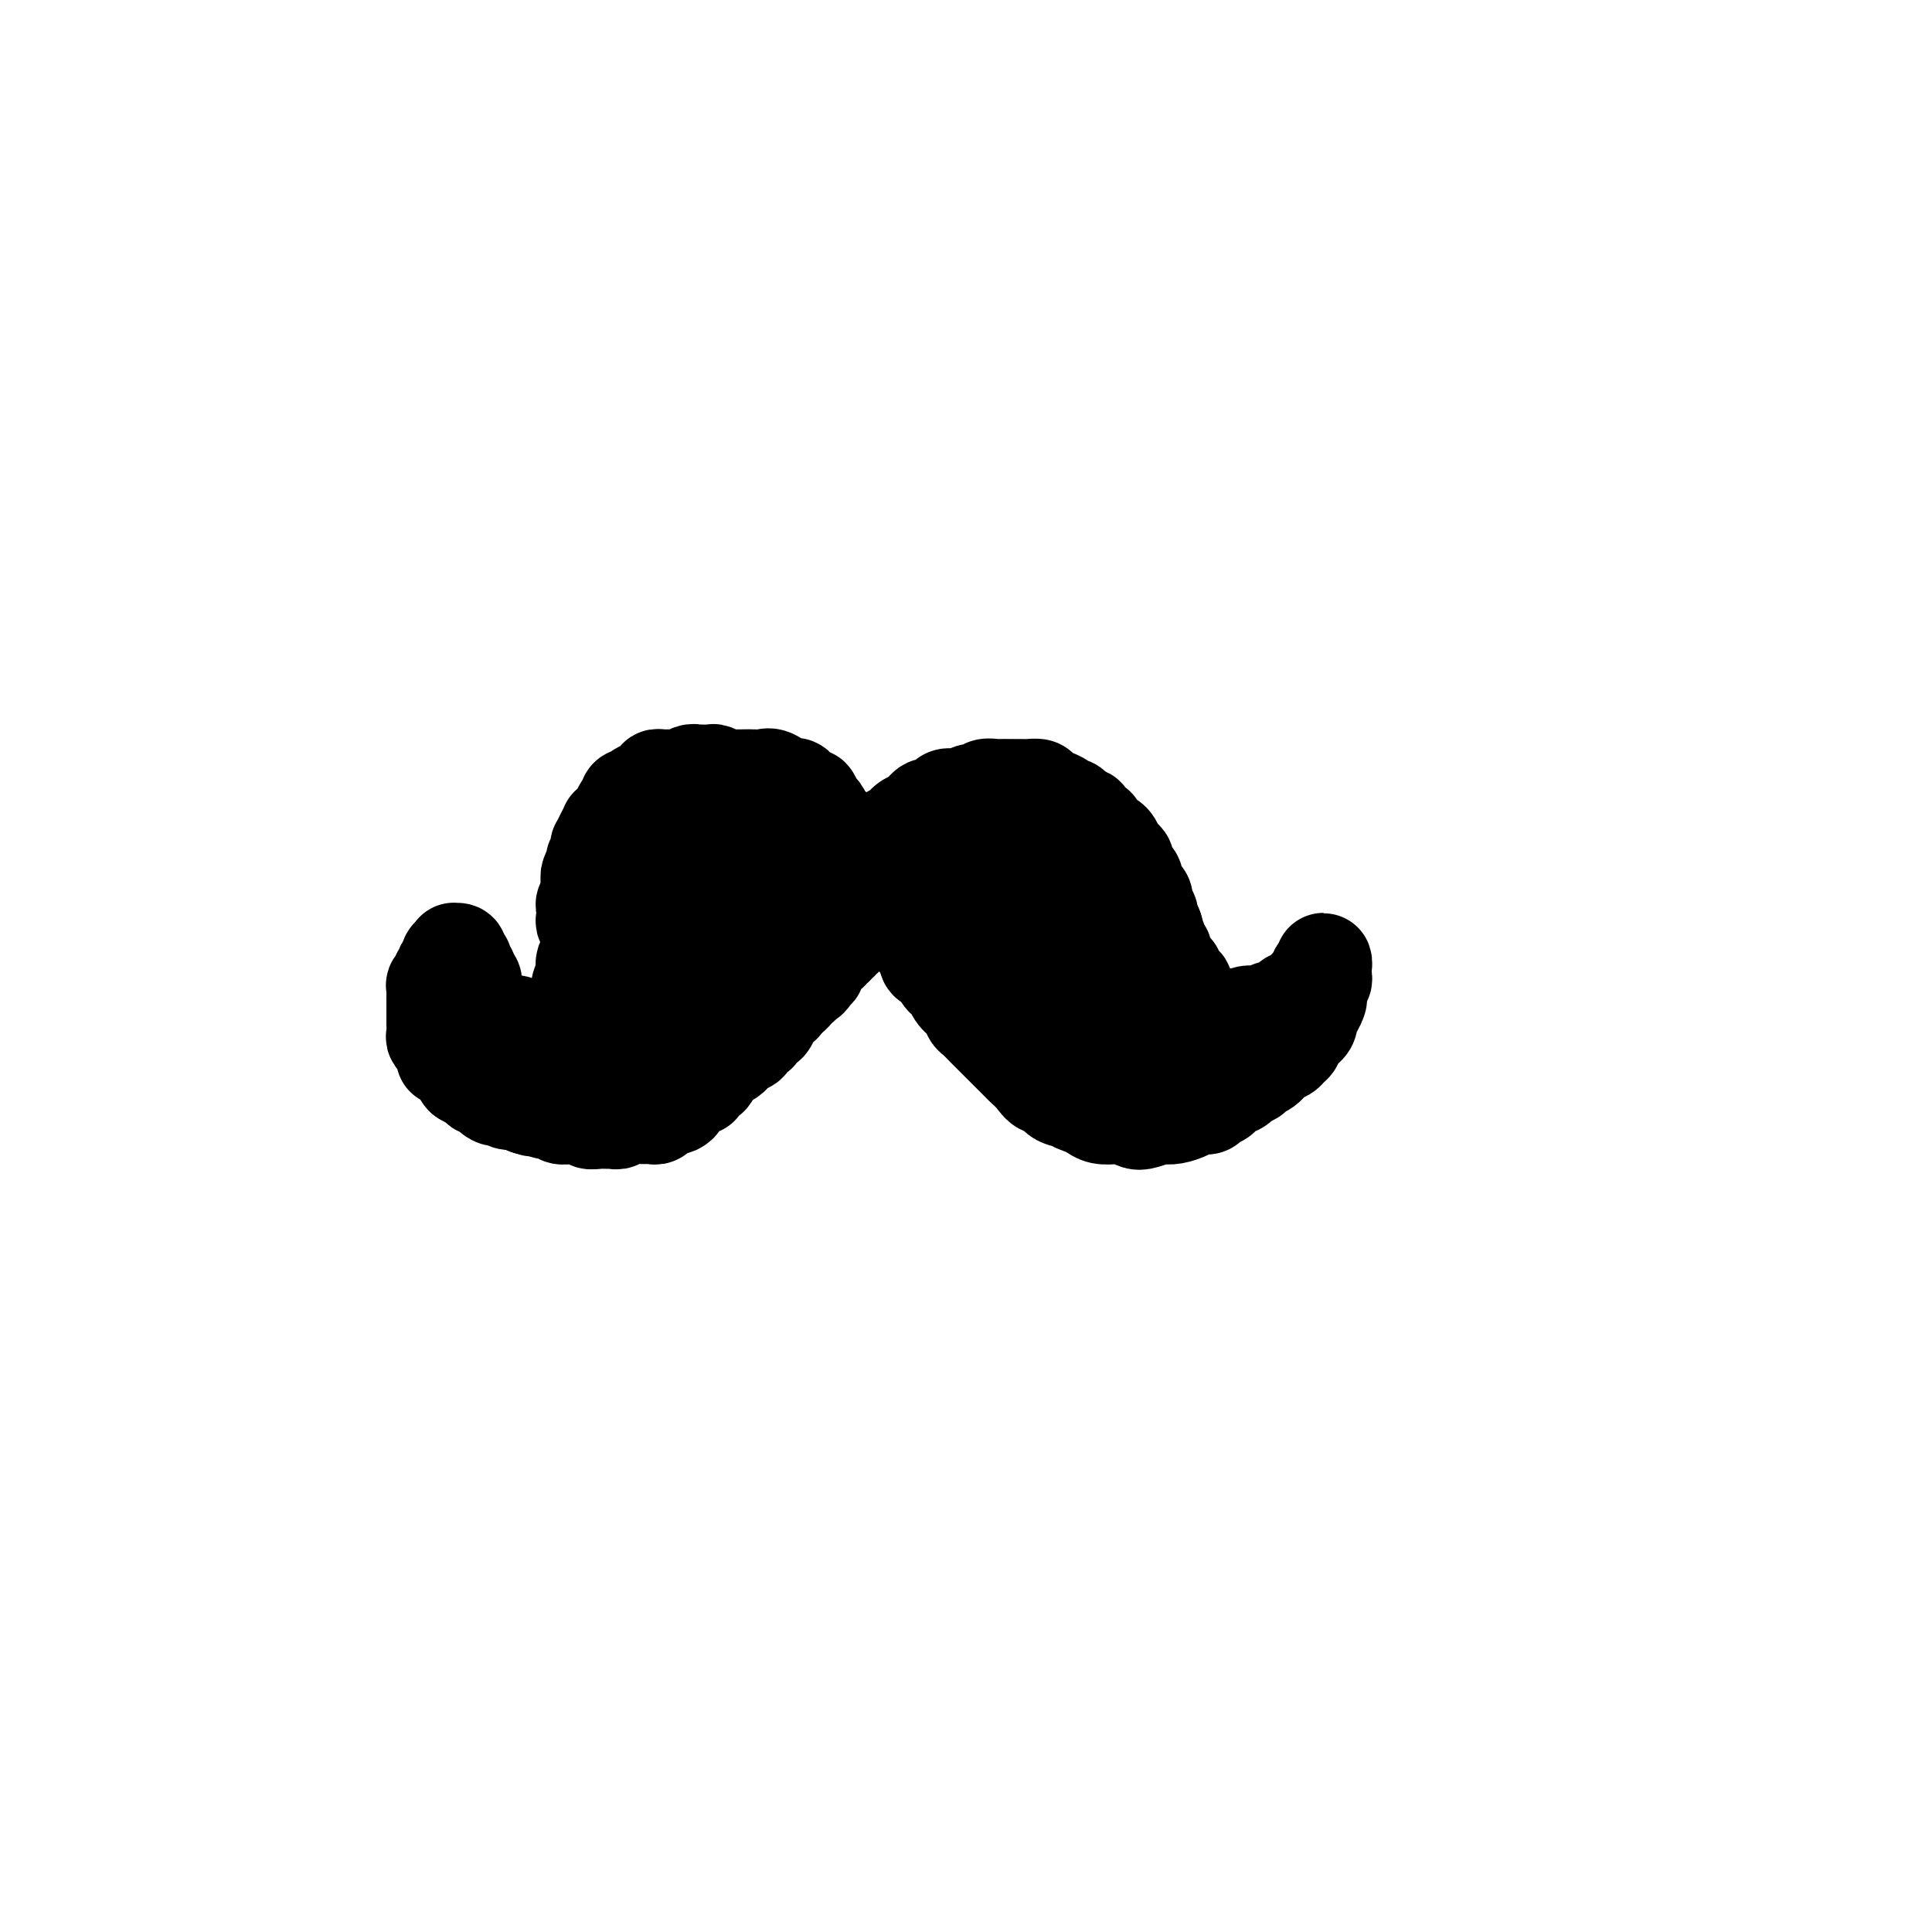 <svg viewBox='0 0 400 400' version='1.1' xmlns='http://www.w3.org/2000/svg' xmlns:xlink='http://www.w3.org/1999/xlink'><g fill='none' stroke='#000000' stroke-width='20' stroke-linecap='round' stroke-linejoin='round'><path d='M175,176c0.388,0.109 0.775,0.218 1,0c0.225,-0.218 0.286,-0.761 0,-1c-0.286,-0.239 -0.921,-0.172 -1,0c-0.079,0.172 0.397,0.449 0,0c-0.397,-0.449 -1.668,-1.626 -2,-2c-0.332,-0.374 0.276,0.053 0,0c-0.276,-0.053 -1.435,-0.587 -2,-1c-0.565,-0.413 -0.535,-0.707 -1,-1c-0.465,-0.293 -1.425,-0.586 -2,-1c-0.575,-0.414 -0.765,-0.948 -1,-1c-0.235,-0.052 -0.514,0.378 -1,0c-0.486,-0.378 -1.179,-1.564 -2,-2c-0.821,-0.436 -1.768,-0.120 -2,0c-0.232,0.120 0.252,0.046 0,0c-0.252,-0.046 -1.241,-0.065 -2,0c-0.759,0.065 -1.287,0.214 -2,0c-0.713,-0.214 -1.610,-0.789 -2,-1c-0.390,-0.211 -0.275,-0.057 -1,0c-0.725,0.057 -2.292,0.015 -3,0c-0.708,-0.015 -0.556,-0.005 -1,0c-0.444,0.005 -1.484,0.005 -2,0c-0.516,-0.005 -0.510,-0.015 -1,0c-0.490,0.015 -1.478,0.056 -2,0c-0.522,-0.056 -0.577,-0.207 -1,0c-0.423,0.207 -1.212,0.772 -2,1c-0.788,0.228 -1.573,0.118 -2,0c-0.427,-0.118 -0.496,-0.242 -1,0c-0.504,0.242 -1.444,0.852 -2,1c-0.556,0.148 -0.726,-0.166 -1,0c-0.274,0.166 -0.650,0.813 -1,1c-0.350,0.187 -0.675,-0.086 -1,0c-0.325,0.086 -0.650,0.530 -1,1c-0.350,0.470 -0.724,0.966 -1,1c-0.276,0.034 -0.455,-0.394 -1,0c-0.545,0.394 -1.455,1.611 -2,2c-0.545,0.389 -0.723,-0.051 -1,0c-0.277,0.051 -0.653,0.591 -1,1c-0.347,0.409 -0.667,0.687 -1,1c-0.333,0.313 -0.681,0.661 -1,1c-0.319,0.339 -0.611,0.668 -1,1c-0.389,0.332 -0.875,0.665 -1,1c-0.125,0.335 0.110,0.671 0,1c-0.110,0.329 -0.566,0.651 -1,1c-0.434,0.349 -0.847,0.723 -1,1c-0.153,0.277 -0.045,0.456 0,1c0.045,0.544 0.026,1.454 0,2c-0.026,0.546 -0.059,0.727 0,1c0.059,0.273 0.211,0.636 0,1c-0.211,0.364 -0.785,0.728 -1,1c-0.215,0.272 -0.072,0.453 0,1c0.072,0.547 0.071,1.459 0,2c-0.071,0.541 -0.214,0.711 0,1c0.214,0.289 0.786,0.696 1,1c0.214,0.304 0.071,0.504 0,1c-0.071,0.496 -0.071,1.288 0,2c0.071,0.712 0.211,1.346 0,2c-0.211,0.654 -0.775,1.330 -1,2c-0.225,0.670 -0.113,1.335 0,2'/><path d='M121,201c-0.245,3.665 0.142,2.329 0,2c-0.142,-0.329 -0.811,0.349 -1,1c-0.189,0.651 0.104,1.274 0,2c-0.104,0.726 -0.604,1.557 -1,2c-0.396,0.443 -0.686,0.500 -1,1c-0.314,0.500 -0.650,1.443 -1,2c-0.350,0.557 -0.714,0.727 -1,1c-0.286,0.273 -0.495,0.647 -1,1c-0.505,0.353 -1.305,0.683 -2,1c-0.695,0.317 -1.284,0.622 -2,1c-0.716,0.378 -1.558,0.831 -2,1c-0.442,0.169 -0.485,0.055 -1,0c-0.515,-0.055 -1.504,-0.053 -2,0c-0.496,0.053 -0.500,0.155 -1,0c-0.500,-0.155 -1.496,-0.567 -2,-1c-0.504,-0.433 -0.516,-0.886 -1,-1c-0.484,-0.114 -1.439,0.110 -2,0c-0.561,-0.110 -0.727,-0.555 -1,-1c-0.273,-0.445 -0.651,-0.889 -1,-1c-0.349,-0.111 -0.667,0.111 -1,0c-0.333,-0.111 -0.680,-0.556 -1,-1c-0.320,-0.444 -0.611,-0.889 -1,-1c-0.389,-0.111 -0.875,0.111 -1,0c-0.125,-0.111 0.110,-0.556 0,-1c-0.110,-0.444 -0.565,-0.888 -1,-1c-0.435,-0.112 -0.849,0.109 -1,0c-0.151,-0.109 -0.041,-0.547 0,-1c0.041,-0.453 0.011,-0.921 0,-1c-0.011,-0.079 -0.003,0.230 0,0c0.003,-0.230 0.001,-1.001 0,-1c-0.001,0.001 -0.000,0.774 0,1c0.000,0.226 0.000,-0.094 0,0c-0.000,0.094 -0.000,0.603 0,1c0.000,0.397 0.000,0.683 0,1c-0.000,0.317 -0.000,0.665 0,1c0.000,0.335 0.001,0.657 0,1c-0.001,0.343 -0.002,0.706 0,1c0.002,0.294 0.008,0.517 0,1c-0.008,0.483 -0.031,1.224 0,2c0.031,0.776 0.117,1.587 0,2c-0.117,0.413 -0.436,0.429 0,1c0.436,0.571 1.626,1.697 2,2c0.374,0.303 -0.068,-0.216 0,0c0.068,0.216 0.647,1.167 1,2c0.353,0.833 0.479,1.546 1,2c0.521,0.454 1.435,0.647 2,1c0.565,0.353 0.781,0.864 1,1c0.219,0.136 0.443,-0.103 1,0c0.557,0.103 1.448,0.549 2,1c0.552,0.451 0.764,0.908 1,1c0.236,0.092 0.496,-0.182 1,0c0.504,0.182 1.251,0.818 2,1c0.749,0.182 1.500,-0.091 2,0c0.500,0.091 0.750,0.545 1,1'/><path d='M109,229c2.351,0.929 1.728,0.253 2,0c0.272,-0.253 1.439,-0.082 2,0c0.561,0.082 0.517,0.074 1,0c0.483,-0.074 1.494,-0.215 2,0c0.506,0.215 0.506,0.786 1,1c0.494,0.214 1.480,0.072 2,0c0.520,-0.072 0.572,-0.072 1,0c0.428,0.072 1.232,0.216 2,0c0.768,-0.216 1.501,-0.793 2,-1c0.499,-0.207 0.765,-0.045 1,0c0.235,0.045 0.439,-0.027 1,0c0.561,0.027 1.477,0.151 2,0c0.523,-0.151 0.651,-0.579 1,-1c0.349,-0.421 0.920,-0.835 1,-1c0.080,-0.165 -0.329,-0.082 0,0c0.329,0.082 1.397,0.163 2,0c0.603,-0.163 0.740,-0.569 1,-1c0.260,-0.431 0.643,-0.885 1,-1c0.357,-0.115 0.687,0.110 1,0c0.313,-0.110 0.609,-0.555 1,-1c0.391,-0.445 0.875,-0.889 1,-1c0.125,-0.111 -0.111,0.111 0,0c0.111,-0.111 0.568,-0.554 1,-1c0.432,-0.446 0.838,-0.893 1,-1c0.162,-0.107 0.081,0.126 0,0c-0.081,-0.126 -0.163,-0.611 0,-1c0.163,-0.389 0.569,-0.681 1,-1c0.431,-0.319 0.885,-0.664 1,-1c0.115,-0.336 -0.110,-0.662 0,-1c0.110,-0.338 0.554,-0.687 1,-1c0.446,-0.313 0.893,-0.590 1,-1c0.107,-0.410 -0.125,-0.955 0,-1c0.125,-0.045 0.607,0.409 1,0c0.393,-0.409 0.696,-1.682 1,-2c0.304,-0.318 0.608,0.317 1,0c0.392,-0.317 0.874,-1.587 1,-2c0.126,-0.413 -0.102,0.030 0,0c0.102,-0.030 0.534,-0.533 1,-1c0.466,-0.467 0.965,-0.900 1,-1c0.035,-0.100 -0.394,0.132 0,0c0.394,-0.132 1.610,-0.627 2,-1c0.390,-0.373 -0.045,-0.626 0,-1c0.045,-0.374 0.572,-0.871 1,-1c0.428,-0.129 0.759,0.111 1,0c0.241,-0.111 0.393,-0.573 1,-1c0.607,-0.427 1.668,-0.818 2,-1c0.332,-0.182 -0.066,-0.153 0,0c0.066,0.153 0.595,0.431 1,0c0.405,-0.431 0.687,-1.569 1,-2c0.313,-0.431 0.657,-0.154 1,0c0.343,0.154 0.683,0.186 1,0c0.317,-0.186 0.610,-0.590 1,-1c0.390,-0.410 0.878,-0.827 1,-1c0.122,-0.173 -0.121,-0.103 0,0c0.121,0.103 0.606,0.238 1,0c0.394,-0.238 0.697,-0.848 1,-1c0.303,-0.152 0.606,0.155 1,0c0.394,-0.155 0.879,-0.774 1,-1c0.121,-0.226 -0.121,-0.061 0,0c0.121,0.061 0.606,0.017 1,0c0.394,-0.017 0.697,-0.009 1,0'/><path d='M168,197c3.030,-1.791 0.606,-0.269 0,0c-0.606,0.269 0.607,-0.715 1,-1c0.393,-0.285 -0.036,0.130 0,0c0.036,-0.130 0.535,-0.805 1,-1c0.465,-0.195 0.895,0.089 1,0c0.105,-0.089 -0.117,-0.550 0,-1c0.117,-0.450 0.571,-0.890 1,-1c0.429,-0.110 0.833,0.111 1,0c0.167,-0.111 0.097,-0.555 0,-1c-0.097,-0.445 -0.221,-0.893 0,-1c0.221,-0.107 0.787,0.126 1,0c0.213,-0.126 0.072,-0.613 0,-1c-0.072,-0.387 -0.074,-0.676 0,-1c0.074,-0.324 0.223,-0.683 0,-1c-0.223,-0.317 -0.818,-0.592 -1,-1c-0.182,-0.408 0.049,-0.949 0,-1c-0.049,-0.051 -0.378,0.389 -1,0c-0.622,-0.389 -1.535,-1.606 -2,-2c-0.465,-0.394 -0.481,0.034 -1,0c-0.519,-0.034 -1.541,-0.531 -2,-1c-0.459,-0.469 -0.353,-0.910 -1,-1c-0.647,-0.090 -2.046,0.172 -3,0c-0.954,-0.172 -1.464,-0.779 -2,-1c-0.536,-0.221 -1.097,-0.055 -2,0c-0.903,0.055 -2.146,-0.000 -3,0c-0.854,0.000 -1.318,0.055 -2,0c-0.682,-0.055 -1.583,-0.221 -2,0c-0.417,0.221 -0.351,0.828 -1,1c-0.649,0.172 -2.013,-0.091 -3,0c-0.987,0.091 -1.597,0.535 -2,1c-0.403,0.465 -0.598,0.949 -1,1c-0.402,0.051 -1.011,-0.333 -2,0c-0.989,0.333 -2.359,1.384 -3,2c-0.641,0.616 -0.552,0.798 -1,1c-0.448,0.202 -1.432,0.423 -2,1c-0.568,0.577 -0.721,1.509 -1,2c-0.279,0.491 -0.686,0.541 -1,1c-0.314,0.459 -0.537,1.325 -1,2c-0.463,0.675 -1.167,1.157 -2,2c-0.833,0.843 -1.795,2.046 -2,3c-0.205,0.954 0.348,1.659 0,2c-0.348,0.341 -1.596,0.318 -2,1c-0.404,0.682 0.035,2.070 0,3c-0.035,0.930 -0.545,1.401 -1,2c-0.455,0.599 -0.855,1.326 -1,2c-0.145,0.674 -0.036,1.295 0,2c0.036,0.705 -0.000,1.495 0,2c0.000,0.505 0.038,0.724 0,1c-0.038,0.276 -0.150,0.611 0,1c0.150,0.389 0.564,0.834 1,1c0.436,0.166 0.894,0.052 1,0c0.106,-0.052 -0.140,-0.041 0,0c0.140,0.041 0.665,0.111 1,0c0.335,-0.111 0.478,-0.403 1,-1c0.522,-0.597 1.421,-1.498 2,-2c0.579,-0.502 0.837,-0.606 1,-1c0.163,-0.394 0.232,-1.078 1,-2c0.768,-0.922 2.237,-2.082 3,-3c0.763,-0.918 0.821,-1.593 1,-2c0.179,-0.407 0.480,-0.545 1,-1c0.520,-0.455 1.260,-1.228 2,-2'/><path d='M141,201c2.170,-2.573 0.594,-2.007 0,-2c-0.594,0.007 -0.205,-0.546 0,-1c0.205,-0.454 0.225,-0.809 0,-1c-0.225,-0.191 -0.695,-0.217 -1,0c-0.305,0.217 -0.444,0.678 -1,1c-0.556,0.322 -1.530,0.505 -2,1c-0.470,0.495 -0.436,1.303 -1,2c-0.564,0.697 -1.725,1.283 -2,2c-0.275,0.717 0.336,1.566 0,2c-0.336,0.434 -1.619,0.453 -2,1c-0.381,0.547 0.138,1.623 0,2c-0.138,0.377 -0.934,0.055 -1,0c-0.066,-0.055 0.599,0.156 1,0c0.401,-0.156 0.538,-0.680 1,-1c0.462,-0.320 1.248,-0.438 2,-1c0.752,-0.562 1.469,-1.569 2,-2c0.531,-0.431 0.878,-0.286 2,-1c1.122,-0.714 3.021,-2.286 4,-3c0.979,-0.714 1.039,-0.571 2,-1c0.961,-0.429 2.823,-1.432 4,-2c1.177,-0.568 1.668,-0.702 2,-1c0.332,-0.298 0.506,-0.759 1,-1c0.494,-0.241 1.309,-0.261 2,0c0.691,0.261 1.257,0.802 2,1c0.743,0.198 1.661,0.053 2,0c0.339,-0.053 0.097,-0.015 0,0c-0.097,0.015 -0.048,0.008 0,0'/><path d='M180,183c-0.421,0.120 -0.842,0.239 -1,0c-0.158,-0.239 -0.053,-0.838 0,-1c0.053,-0.162 0.055,0.113 0,0c-0.055,-0.113 -0.168,-0.612 0,-1c0.168,-0.388 0.618,-0.664 1,-1c0.382,-0.336 0.698,-0.733 1,-1c0.302,-0.267 0.592,-0.405 1,-1c0.408,-0.595 0.935,-1.647 1,-2c0.065,-0.353 -0.330,-0.006 0,0c0.330,0.006 1.387,-0.328 2,-1c0.613,-0.672 0.783,-1.682 1,-2c0.217,-0.318 0.481,0.054 1,0c0.519,-0.054 1.293,-0.535 2,-1c0.707,-0.465 1.348,-0.913 2,-1c0.652,-0.087 1.315,0.187 2,0c0.685,-0.187 1.391,-0.835 2,-1c0.609,-0.165 1.121,0.152 2,0c0.879,-0.152 2.126,-0.774 3,-1c0.874,-0.226 1.375,-0.057 2,0c0.625,0.057 1.375,0.001 2,0c0.625,-0.001 1.126,0.051 2,0c0.874,-0.051 2.121,-0.206 3,0c0.879,0.206 1.391,0.773 2,1c0.609,0.227 1.314,0.113 2,0c0.686,-0.113 1.353,-0.224 2,0c0.647,0.224 1.273,0.782 2,1c0.727,0.218 1.555,0.096 2,0c0.445,-0.096 0.505,-0.167 1,0c0.495,0.167 1.423,0.570 2,1c0.577,0.430 0.802,0.886 1,1c0.198,0.114 0.368,-0.114 1,0c0.632,0.114 1.728,0.569 2,1c0.272,0.431 -0.278,0.836 0,1c0.278,0.164 1.384,0.085 2,0c0.616,-0.085 0.744,-0.178 1,0c0.256,0.178 0.642,0.625 1,1c0.358,0.375 0.688,0.678 1,1c0.312,0.322 0.604,0.663 1,1c0.396,0.337 0.895,0.671 1,1c0.105,0.329 -0.183,0.654 0,1c0.183,0.346 0.837,0.714 1,1c0.163,0.286 -0.166,0.492 0,1c0.166,0.508 0.828,1.320 1,2c0.172,0.680 -0.146,1.228 0,2c0.146,0.772 0.757,1.768 1,2c0.243,0.232 0.118,-0.300 0,0c-0.118,0.300 -0.228,1.432 0,2c0.228,0.568 0.793,0.572 1,1c0.207,0.428 0.055,1.280 0,2c-0.055,0.720 -0.012,1.309 0,2c0.012,0.691 -0.007,1.484 0,2c0.007,0.516 0.041,0.755 0,1c-0.041,0.245 -0.156,0.495 0,1c0.156,0.505 0.583,1.265 1,2c0.417,0.735 0.823,1.444 1,2c0.177,0.556 0.125,0.957 0,1c-0.125,0.043 -0.321,-0.274 0,0c0.321,0.274 1.161,1.137 2,2'/><path d='M241,206c1.129,4.129 -0.049,0.952 0,0c0.049,-0.952 1.326,0.319 2,1c0.674,0.681 0.744,0.770 1,1c0.256,0.230 0.697,0.601 1,1c0.303,0.399 0.466,0.825 1,1c0.534,0.175 1.437,0.100 2,0c0.563,-0.100 0.785,-0.223 1,0c0.215,0.223 0.424,0.793 1,1c0.576,0.207 1.519,0.052 2,0c0.481,-0.052 0.499,-0.000 1,0c0.501,0.000 1.486,-0.051 2,0c0.514,0.051 0.558,0.206 1,0c0.442,-0.206 1.283,-0.772 2,-1c0.717,-0.228 1.309,-0.117 2,0c0.691,0.117 1.481,0.241 2,0c0.519,-0.241 0.766,-0.848 1,-1c0.234,-0.152 0.454,0.152 1,0c0.546,-0.152 1.417,-0.759 2,-1c0.583,-0.241 0.879,-0.117 1,0c0.121,0.117 0.067,0.228 0,0c-0.067,-0.228 -0.148,-0.794 0,-1c0.148,-0.206 0.524,-0.051 1,0c0.476,0.051 1.052,-0.003 1,0c-0.052,0.003 -0.732,0.061 -1,0c-0.268,-0.061 -0.124,-0.243 0,0c0.124,0.243 0.227,0.909 0,1c-0.227,0.091 -0.783,-0.393 -1,0c-0.217,0.393 -0.096,1.663 0,2c0.096,0.337 0.166,-0.258 0,0c-0.166,0.258 -0.569,1.368 -1,2c-0.431,0.632 -0.889,0.785 -1,1c-0.111,0.215 0.125,0.492 0,1c-0.125,0.508 -0.610,1.249 -1,2c-0.390,0.751 -0.685,1.513 -1,2c-0.315,0.487 -0.650,0.699 -1,1c-0.350,0.301 -0.714,0.692 -1,1c-0.286,0.308 -0.495,0.534 -1,1c-0.505,0.466 -1.305,1.171 -2,2c-0.695,0.829 -1.285,1.781 -2,2c-0.715,0.219 -1.557,-0.296 -2,0c-0.443,0.296 -0.488,1.403 -1,2c-0.512,0.597 -1.491,0.686 -2,1c-0.509,0.314 -0.546,0.855 -1,1c-0.454,0.145 -1.324,-0.106 -2,0c-0.676,0.106 -1.158,0.568 -2,1c-0.842,0.432 -2.046,0.835 -3,1c-0.954,0.165 -1.659,0.093 -2,0c-0.341,-0.093 -0.317,-0.207 -1,0c-0.683,0.207 -2.074,0.736 -3,1c-0.926,0.264 -1.389,0.264 -2,0c-0.611,-0.264 -1.371,-0.792 -2,-1c-0.629,-0.208 -1.127,-0.097 -2,0c-0.873,0.097 -2.120,0.180 -3,0c-0.880,-0.180 -1.394,-0.623 -2,-1c-0.606,-0.377 -1.303,-0.689 -2,-1'/><path d='M224,229c-2.291,-0.664 -1.520,-0.825 -2,-1c-0.480,-0.175 -2.213,-0.366 -3,-1c-0.787,-0.634 -0.630,-1.713 -1,-2c-0.370,-0.287 -1.268,0.218 -2,0c-0.732,-0.218 -1.298,-1.160 -2,-2c-0.702,-0.840 -1.540,-1.577 -2,-2c-0.460,-0.423 -0.542,-0.532 -1,-1c-0.458,-0.468 -1.292,-1.295 -2,-2c-0.708,-0.705 -1.289,-1.287 -2,-2c-0.711,-0.713 -1.551,-1.556 -2,-2c-0.449,-0.444 -0.505,-0.489 -1,-1c-0.495,-0.511 -1.428,-1.489 -2,-2c-0.572,-0.511 -0.783,-0.557 -1,-1c-0.217,-0.443 -0.440,-1.283 -1,-2c-0.560,-0.717 -1.458,-1.309 -2,-2c-0.542,-0.691 -0.727,-1.479 -1,-2c-0.273,-0.521 -0.633,-0.773 -1,-1c-0.367,-0.227 -0.742,-0.428 -1,-1c-0.258,-0.572 -0.398,-1.515 -1,-2c-0.602,-0.485 -1.667,-0.511 -2,-1c-0.333,-0.489 0.065,-1.440 0,-2c-0.065,-0.560 -0.594,-0.727 -1,-1c-0.406,-0.273 -0.687,-0.650 -1,-1c-0.313,-0.350 -0.656,-0.671 -1,-1c-0.344,-0.329 -0.688,-0.665 -1,-1c-0.312,-0.335 -0.590,-0.668 -1,-1c-0.410,-0.332 -0.950,-0.661 -1,-1c-0.050,-0.339 0.390,-0.687 0,-1c-0.390,-0.313 -1.610,-0.591 -2,-1c-0.390,-0.409 0.051,-0.951 0,-1c-0.051,-0.049 -0.592,0.393 -1,0c-0.408,-0.393 -0.683,-1.621 -1,-2c-0.317,-0.379 -0.676,0.091 -1,0c-0.324,-0.091 -0.612,-0.742 -1,-1c-0.388,-0.258 -0.874,-0.122 -1,0c-0.126,0.122 0.110,0.229 0,0c-0.110,-0.229 -0.566,-0.793 -1,-1c-0.434,-0.207 -0.845,-0.055 -1,0c-0.155,0.055 -0.053,0.015 0,0c0.053,-0.015 0.059,-0.004 0,0c-0.059,0.004 -0.182,0.001 0,0c0.182,-0.001 0.668,0.000 1,0c0.332,-0.000 0.511,-0.002 1,0c0.489,0.002 1.289,0.008 2,0c0.711,-0.008 1.331,-0.031 2,0c0.669,0.031 1.385,0.116 2,0c0.615,-0.116 1.130,-0.432 2,0c0.870,0.432 2.095,1.611 3,2c0.905,0.389 1.488,-0.013 2,0c0.512,0.013 0.952,0.439 2,1c1.048,0.561 2.703,1.256 4,2c1.297,0.744 2.234,1.536 3,2c0.766,0.464 1.360,0.599 2,1c0.640,0.401 1.326,1.066 2,2c0.674,0.934 1.335,2.136 2,3c0.665,0.864 1.333,1.390 2,2c0.667,0.610 1.334,1.305 2,2'/><path d='M211,201c2.932,2.753 1.762,2.636 2,3c0.238,0.364 1.884,1.211 3,2c1.116,0.789 1.703,1.521 2,2c0.297,0.479 0.303,0.705 1,1c0.697,0.295 2.083,0.657 3,1c0.917,0.343 1.364,0.665 2,1c0.636,0.335 1.462,0.681 2,1c0.538,0.319 0.787,0.611 1,1c0.213,0.389 0.390,0.875 1,1c0.610,0.125 1.655,-0.110 2,0c0.345,0.110 -0.009,0.564 0,1c0.009,0.436 0.380,0.852 1,1c0.620,0.148 1.489,0.026 2,0c0.511,-0.026 0.663,0.045 1,0c0.337,-0.045 0.860,-0.204 1,0c0.140,0.204 -0.103,0.773 0,1c0.103,0.227 0.553,0.113 1,0c0.447,-0.113 0.890,-0.226 1,0c0.110,0.226 -0.115,0.792 0,1c0.115,0.208 0.569,0.060 1,0c0.431,-0.060 0.837,-0.030 1,0c0.163,0.030 0.081,0.061 0,0c-0.081,-0.061 -0.163,-0.212 0,0c0.163,0.212 0.570,0.789 1,1c0.430,0.211 0.882,0.057 1,0c0.118,-0.057 -0.100,-0.015 0,0c0.100,0.015 0.516,0.004 1,0c0.484,-0.004 1.037,0.000 1,0c-0.037,-0.000 -0.662,-0.004 -1,0c-0.338,0.004 -0.389,0.017 -1,0c-0.611,-0.017 -1.782,-0.064 -2,0c-0.218,0.064 0.516,0.239 0,0c-0.516,-0.239 -2.284,-0.892 -3,-1c-0.716,-0.108 -0.380,0.330 -1,0c-0.620,-0.330 -2.196,-1.429 -3,-2c-0.804,-0.571 -0.836,-0.614 -1,-1c-0.164,-0.386 -0.459,-1.113 -1,-2c-0.541,-0.887 -1.329,-1.932 -2,-3c-0.671,-1.068 -1.227,-2.158 -2,-3c-0.773,-0.842 -1.764,-1.437 -2,-2c-0.236,-0.563 0.284,-1.095 0,-2c-0.284,-0.905 -1.371,-2.183 -2,-3c-0.629,-0.817 -0.799,-1.174 -1,-2c-0.201,-0.826 -0.434,-2.123 -1,-3c-0.566,-0.877 -1.465,-1.334 -2,-2c-0.535,-0.666 -0.704,-1.540 -1,-2c-0.296,-0.460 -0.717,-0.506 -1,-1c-0.283,-0.494 -0.428,-1.438 -1,-2c-0.572,-0.562 -1.570,-0.743 -2,-1c-0.430,-0.257 -0.290,-0.590 -1,-1c-0.710,-0.410 -2.268,-0.899 -3,-1c-0.732,-0.101 -0.636,0.184 -1,0c-0.364,-0.184 -1.186,-0.837 -2,-1c-0.814,-0.163 -1.620,0.162 -2,0c-0.380,-0.162 -0.333,-0.813 -1,-1c-0.667,-0.187 -2.048,0.089 -3,0c-0.952,-0.089 -1.476,-0.545 -2,-1'/><path d='M198,182c-2.743,-0.756 -2.101,-0.146 -2,0c0.101,0.146 -0.340,-0.171 -1,0c-0.660,0.171 -1.540,0.831 -2,1c-0.460,0.169 -0.502,-0.151 -1,0c-0.498,0.151 -1.454,0.775 -2,1c-0.546,0.225 -0.684,0.050 -1,0c-0.316,-0.050 -0.811,0.024 -1,0c-0.189,-0.024 -0.073,-0.146 0,0c0.073,0.146 0.102,0.561 0,1c-0.102,0.439 -0.334,0.903 0,1c0.334,0.097 1.234,-0.171 2,0c0.766,0.171 1.400,0.782 2,1c0.600,0.218 1.168,0.044 2,0c0.832,-0.044 1.928,0.041 3,0c1.072,-0.041 2.118,-0.207 3,0c0.882,0.207 1.599,0.788 2,1c0.401,0.212 0.485,0.057 1,0c0.515,-0.057 1.459,-0.014 2,0c0.541,0.014 0.678,0.001 1,0c0.322,-0.001 0.830,0.010 1,0c0.170,-0.010 0.001,-0.040 0,0c-0.001,0.040 0.166,0.150 0,0c-0.166,-0.150 -0.663,-0.562 -1,-1c-0.337,-0.438 -0.512,-0.903 -1,-1c-0.488,-0.097 -1.289,0.174 -2,0c-0.711,-0.174 -1.331,-0.792 -2,-1c-0.669,-0.208 -1.386,-0.004 -2,0c-0.614,0.004 -1.125,-0.191 -2,0c-0.875,0.191 -2.115,0.769 -3,1c-0.885,0.231 -1.414,0.114 -2,0c-0.586,-0.114 -1.229,-0.227 -2,0c-0.771,0.227 -1.669,0.792 -2,1c-0.331,0.208 -0.095,0.059 0,0c0.095,-0.059 0.047,-0.030 0,0'/><path d='M177,183c0.033,-0.417 0.065,-0.834 0,-1c-0.065,-0.166 -0.229,-0.081 0,0c0.229,0.081 0.849,0.158 1,0c0.151,-0.158 -0.167,-0.552 0,-1c0.167,-0.448 0.818,-0.951 1,-1c0.182,-0.049 -0.106,0.357 0,0c0.106,-0.357 0.605,-1.475 1,-2c0.395,-0.525 0.687,-0.455 1,-1c0.313,-0.545 0.647,-1.704 1,-2c0.353,-0.296 0.723,0.272 1,0c0.277,-0.272 0.459,-1.382 1,-2c0.541,-0.618 1.440,-0.743 2,-1c0.560,-0.257 0.780,-0.647 1,-1c0.220,-0.353 0.439,-0.668 1,-1c0.561,-0.332 1.464,-0.680 2,-1c0.536,-0.320 0.706,-0.611 1,-1c0.294,-0.389 0.711,-0.875 1,-1c0.289,-0.125 0.449,0.111 1,0c0.551,-0.111 1.495,-0.570 2,-1c0.505,-0.430 0.573,-0.832 1,-1c0.427,-0.168 1.212,-0.101 2,0c0.788,0.101 1.577,0.237 2,0c0.423,-0.237 0.479,-0.848 1,-1c0.521,-0.152 1.507,0.155 2,0c0.493,-0.155 0.495,-0.774 1,-1c0.505,-0.226 1.515,-0.061 2,0c0.485,0.061 0.445,0.016 1,0c0.555,-0.016 1.706,-0.004 2,0c0.294,0.004 -0.268,0.000 0,0c0.268,-0.000 1.366,0.003 2,0c0.634,-0.003 0.805,-0.011 1,0c0.195,0.011 0.415,0.041 1,0c0.585,-0.041 1.537,-0.152 2,0c0.463,0.152 0.439,0.567 1,1c0.561,0.433 1.707,0.884 2,1c0.293,0.116 -0.269,-0.104 0,0c0.269,0.104 1.367,0.534 2,1c0.633,0.466 0.799,0.970 1,1c0.201,0.030 0.435,-0.414 1,0c0.565,0.414 1.460,1.687 2,2c0.540,0.313 0.726,-0.335 1,0c0.274,0.335 0.638,1.651 1,2c0.362,0.349 0.722,-0.271 1,0c0.278,0.271 0.475,1.434 1,2c0.525,0.566 1.380,0.537 2,1c0.620,0.463 1.006,1.420 1,2c-0.006,0.580 -0.404,0.784 0,1c0.404,0.216 1.610,0.443 2,1c0.390,0.557 -0.036,1.445 0,2c0.036,0.555 0.536,0.778 1,1c0.464,0.222 0.894,0.444 1,1c0.106,0.556 -0.111,1.444 0,2c0.111,0.556 0.551,0.778 1,1c0.449,0.222 0.908,0.443 1,1c0.092,0.557 -0.181,1.448 0,2c0.181,0.552 0.818,0.764 1,1c0.182,0.236 -0.091,0.496 0,1c0.091,0.504 0.545,1.252 1,2'/><path d='M239,192c0.863,2.285 0.019,0.996 0,1c-0.019,0.004 0.787,1.301 1,2c0.213,0.699 -0.167,0.798 0,1c0.167,0.202 0.880,0.505 1,1c0.120,0.495 -0.353,1.180 0,2c0.353,0.820 1.531,1.773 2,2c0.469,0.227 0.229,-0.272 0,0c-0.229,0.272 -0.446,1.315 0,2c0.446,0.685 1.555,1.010 2,1c0.445,-0.010 0.227,-0.357 0,0c-0.227,0.357 -0.464,1.419 0,2c0.464,0.581 1.630,0.681 2,1c0.370,0.319 -0.055,0.855 0,1c0.055,0.145 0.591,-0.102 1,0c0.409,0.102 0.691,0.553 1,1c0.309,0.447 0.646,0.890 1,1c0.354,0.110 0.726,-0.114 1,0c0.274,0.114 0.450,0.567 1,1c0.550,0.433 1.475,0.848 2,1c0.525,0.152 0.651,0.041 1,0c0.349,-0.041 0.919,-0.011 1,0c0.081,0.011 -0.329,0.004 0,0c0.329,-0.004 1.398,-0.005 2,0c0.602,0.005 0.739,0.017 1,0c0.261,-0.017 0.648,-0.061 1,0c0.352,0.061 0.670,0.227 1,0c0.330,-0.227 0.670,-0.848 1,-1c0.330,-0.152 0.648,0.166 1,0c0.352,-0.166 0.738,-0.814 1,-1c0.262,-0.186 0.399,0.091 1,0c0.601,-0.091 1.666,-0.549 2,-1c0.334,-0.451 -0.064,-0.894 0,-1c0.064,-0.106 0.591,0.126 1,0c0.409,-0.126 0.701,-0.611 1,-1c0.299,-0.389 0.606,-0.681 1,-1c0.394,-0.319 0.876,-0.664 1,-1c0.124,-0.336 -0.112,-0.664 0,-1c0.112,-0.336 0.570,-0.681 1,-1c0.430,-0.319 0.833,-0.612 1,-1c0.167,-0.388 0.097,-0.872 0,-1c-0.097,-0.128 -0.222,0.099 0,0c0.222,-0.099 0.792,-0.525 1,-1c0.208,-0.475 0.056,-1.000 0,-1c-0.056,0.000 -0.014,0.525 0,1c0.014,0.475 0.000,0.900 0,1c-0.000,0.100 0.014,-0.125 0,0c-0.014,0.125 -0.055,0.601 0,1c0.055,0.399 0.207,0.723 0,1c-0.207,0.277 -0.773,0.508 -1,1c-0.227,0.492 -0.113,1.246 0,2'/><path d='M273,206c-0.112,1.197 0.107,0.691 0,1c-0.107,0.309 -0.539,1.435 -1,2c-0.461,0.565 -0.950,0.571 -1,1c-0.050,0.429 0.338,1.281 0,2c-0.338,0.719 -1.403,1.305 -2,2c-0.597,0.695 -0.726,1.500 -1,2c-0.274,0.500 -0.694,0.697 -1,1c-0.306,0.303 -0.500,0.712 -1,1c-0.500,0.288 -1.306,0.454 -2,1c-0.694,0.546 -1.275,1.471 -2,2c-0.725,0.529 -1.593,0.663 -2,1c-0.407,0.337 -0.354,0.879 -1,1c-0.646,0.121 -1.992,-0.178 -3,0c-1.008,0.178 -1.677,0.832 -2,1c-0.323,0.168 -0.298,-0.151 -1,0c-0.702,0.151 -2.131,0.772 -3,1c-0.869,0.228 -1.179,0.062 -2,0c-0.821,-0.062 -2.154,-0.019 -3,0c-0.846,0.019 -1.204,0.016 -2,0c-0.796,-0.016 -2.028,-0.045 -3,0c-0.972,0.045 -1.683,0.163 -2,0c-0.317,-0.163 -0.241,-0.607 -1,-1c-0.759,-0.393 -2.354,-0.734 -3,-1c-0.646,-0.266 -0.343,-0.455 -1,-1c-0.657,-0.545 -2.273,-1.444 -3,-2c-0.727,-0.556 -0.565,-0.768 -1,-1c-0.435,-0.232 -1.468,-0.485 -2,-1c-0.532,-0.515 -0.565,-1.292 -1,-2c-0.435,-0.708 -1.273,-1.346 -2,-2c-0.727,-0.654 -1.344,-1.324 -2,-2c-0.656,-0.676 -1.351,-1.356 -2,-2c-0.649,-0.644 -1.252,-1.250 -2,-2c-0.748,-0.750 -1.642,-1.643 -2,-2c-0.358,-0.357 -0.179,-0.179 0,0'/><path d='M172,174c0.451,0.422 0.901,0.843 1,1c0.099,0.157 -0.155,0.049 0,0c0.155,-0.049 0.718,-0.041 1,0c0.282,0.041 0.283,0.114 0,0c-0.283,-0.114 -0.849,-0.416 -1,-1c-0.151,-0.584 0.114,-1.450 0,-2c-0.114,-0.550 -0.608,-0.782 -1,-1c-0.392,-0.218 -0.681,-0.420 -1,-1c-0.319,-0.580 -0.666,-1.536 -1,-2c-0.334,-0.464 -0.653,-0.437 -1,-1c-0.347,-0.563 -0.721,-1.718 -1,-2c-0.279,-0.282 -0.463,0.309 -1,0c-0.537,-0.309 -1.428,-1.519 -2,-2c-0.572,-0.481 -0.825,-0.234 -1,0c-0.175,0.234 -0.273,0.455 -1,0c-0.727,-0.455 -2.082,-1.586 -3,-2c-0.918,-0.414 -1.398,-0.111 -2,0c-0.602,0.111 -1.326,0.031 -2,0c-0.674,-0.031 -1.298,-0.012 -2,0c-0.702,0.012 -1.482,0.017 -2,0c-0.518,-0.017 -0.772,-0.057 -1,0c-0.228,0.057 -0.428,0.212 -1,0c-0.572,-0.212 -1.514,-0.790 -2,-1c-0.486,-0.210 -0.515,-0.053 -1,0c-0.485,0.053 -1.425,-0.000 -2,0c-0.575,0.000 -0.784,0.053 -1,0c-0.216,-0.053 -0.439,-0.210 -1,0c-0.561,0.210 -1.459,0.789 -2,1c-0.541,0.211 -0.724,0.056 -1,0c-0.276,-0.056 -0.646,-0.012 -1,0c-0.354,0.012 -0.691,-0.007 -1,0c-0.309,0.007 -0.588,0.040 -1,0c-0.412,-0.040 -0.956,-0.152 -1,0c-0.044,0.152 0.411,0.567 0,1c-0.411,0.433 -1.687,0.884 -2,1c-0.313,0.116 0.337,-0.105 0,0c-0.337,0.105 -1.663,0.534 -2,1c-0.337,0.466 0.313,0.969 0,1c-0.313,0.031 -1.589,-0.409 -2,0c-0.411,0.409 0.044,1.669 0,2c-0.044,0.331 -0.585,-0.267 -1,0c-0.415,0.267 -0.702,1.397 -1,2c-0.298,0.603 -0.605,0.677 -1,1c-0.395,0.323 -0.877,0.895 -1,1c-0.123,0.105 0.112,-0.257 0,0c-0.112,0.257 -0.569,1.133 -1,2c-0.431,0.867 -0.834,1.724 -1,2c-0.166,0.276 -0.096,-0.029 0,0c0.096,0.029 0.218,0.393 0,1c-0.218,0.607 -0.776,1.458 -1,2c-0.224,0.542 -0.113,0.775 0,1c0.113,0.225 0.229,0.441 0,1c-0.229,0.559 -0.804,1.459 -1,2c-0.196,0.541 -0.014,0.723 0,1c0.014,0.277 -0.139,0.651 0,1c0.139,0.349 0.569,0.675 1,1'/><path d='M123,185c-0.387,2.283 0.145,0.992 0,1c-0.145,0.008 -0.967,1.317 -1,2c-0.033,0.683 0.723,0.742 1,1c0.277,0.258 0.074,0.717 0,1c-0.074,0.283 -0.020,0.390 0,1c0.020,0.610 0.005,1.721 0,2c-0.005,0.279 -0.001,-0.276 0,0c0.001,0.276 0.000,1.383 0,2c-0.000,0.617 -0.000,0.743 0,1c0.000,0.257 0.001,0.646 0,1c-0.001,0.354 -0.004,0.672 0,1c0.004,0.328 0.015,0.665 0,1c-0.015,0.335 -0.057,0.669 0,1c0.057,0.331 0.211,0.661 0,1c-0.211,0.339 -0.789,0.687 -1,1c-0.211,0.313 -0.057,0.591 0,1c0.057,0.409 0.016,0.950 0,1c-0.016,0.050 -0.008,-0.390 0,0c0.008,0.390 0.017,1.610 0,2c-0.017,0.390 -0.061,-0.049 0,0c0.061,0.049 0.228,0.587 0,1c-0.228,0.413 -0.850,0.702 -1,1c-0.150,0.298 0.171,0.605 0,1c-0.171,0.395 -0.834,0.876 -1,1c-0.166,0.124 0.167,-0.110 0,0c-0.167,0.110 -0.832,0.564 -1,1c-0.168,0.436 0.163,0.853 0,1c-0.163,0.147 -0.818,0.025 -1,0c-0.182,-0.025 0.111,0.046 0,0c-0.111,-0.046 -0.625,-0.208 -1,0c-0.375,0.208 -0.611,0.788 -1,1c-0.389,0.212 -0.932,0.057 -1,0c-0.068,-0.057 0.338,-0.015 0,0c-0.338,0.015 -1.419,0.004 -2,0c-0.581,-0.004 -0.663,-0.001 -1,0c-0.337,0.001 -0.931,0.001 -1,0c-0.069,-0.001 0.385,-0.004 0,0c-0.385,0.004 -1.609,0.015 -2,0c-0.391,-0.015 0.050,-0.057 0,0c-0.050,0.057 -0.591,0.212 -1,0c-0.409,-0.212 -0.687,-0.792 -1,-1c-0.313,-0.208 -0.662,-0.045 -1,0c-0.338,0.045 -0.664,-0.026 -1,0c-0.336,0.026 -0.681,0.151 -1,0c-0.319,-0.151 -0.611,-0.579 -1,-1c-0.389,-0.421 -0.874,-0.835 -1,-1c-0.126,-0.165 0.106,-0.082 0,0c-0.106,0.082 -0.549,0.161 -1,0c-0.451,-0.161 -0.909,-0.564 -1,-1c-0.091,-0.436 0.186,-0.905 0,-1c-0.186,-0.095 -0.834,0.186 -1,0c-0.166,-0.186 0.152,-0.837 0,-1c-0.152,-0.163 -0.773,0.163 -1,0c-0.227,-0.163 -0.061,-0.813 0,-1c0.061,-0.187 0.017,0.090 0,0c-0.017,-0.090 -0.008,-0.545 0,-1c0.008,-0.455 0.016,-0.909 0,-1c-0.016,-0.091 -0.056,0.182 0,0c0.056,-0.182 0.207,-0.818 0,-1c-0.207,-0.182 -0.774,0.091 -1,0c-0.226,-0.091 -0.113,-0.545 0,-1'/><path d='M97,202c-0.945,-1.631 -0.306,-1.207 0,-1c0.306,0.207 0.279,0.199 0,0c-0.279,-0.199 -0.811,-0.588 -1,-1c-0.189,-0.412 -0.037,-0.845 0,-1c0.037,-0.155 -0.042,-0.031 0,0c0.042,0.031 0.204,-0.030 0,0c-0.204,0.030 -0.773,0.152 -1,0c-0.227,-0.152 -0.113,-0.576 0,-1c0.113,-0.424 0.226,-0.847 0,-1c-0.226,-0.153 -0.792,-0.037 -1,0c-0.208,0.037 -0.060,-0.005 0,0c0.060,0.005 0.030,0.058 0,0c-0.030,-0.058 -0.060,-0.226 0,0c0.060,0.226 0.208,0.848 0,1c-0.208,0.152 -0.774,-0.166 -1,0c-0.226,0.166 -0.112,0.814 0,1c0.112,0.186 0.222,-0.091 0,0c-0.222,0.091 -0.776,0.549 -1,1c-0.224,0.451 -0.116,0.896 0,1c0.116,0.104 0.241,-0.132 0,0c-0.241,0.132 -0.849,0.630 -1,1c-0.151,0.370 0.156,0.610 0,1c-0.156,0.390 -0.774,0.931 -1,1c-0.226,0.069 -0.061,-0.332 0,0c0.061,0.332 0.016,1.397 0,2c-0.016,0.603 -0.004,0.744 0,1c0.004,0.256 0.001,0.627 0,1c-0.001,0.373 0.000,0.748 0,1c-0.000,0.252 -0.001,0.382 0,1c0.001,0.618 0.004,1.725 0,2c-0.004,0.275 -0.016,-0.282 0,0c0.016,0.282 0.061,1.403 0,2c-0.061,0.597 -0.227,0.672 0,1c0.227,0.328 0.848,0.910 1,1c0.152,0.090 -0.167,-0.313 0,0c0.167,0.313 0.818,1.341 1,2c0.182,0.659 -0.105,0.950 0,1c0.105,0.050 0.601,-0.140 1,0c0.399,0.140 0.702,0.610 1,1c0.298,0.390 0.590,0.700 1,1c0.410,0.300 0.937,0.588 1,1c0.063,0.412 -0.338,0.947 0,1c0.338,0.053 1.417,-0.375 2,0c0.583,0.375 0.672,1.554 1,2c0.328,0.446 0.896,0.158 1,0c0.104,-0.158 -0.256,-0.188 0,0c0.256,0.188 1.128,0.594 2,1'/><path d='M102,226c1.810,1.924 0.335,1.234 0,1c-0.335,-0.234 0.469,-0.011 1,0c0.531,0.011 0.790,-0.189 1,0c0.210,0.189 0.371,0.769 1,1c0.629,0.231 1.725,0.115 2,0c0.275,-0.115 -0.272,-0.228 0,0c0.272,0.228 1.363,0.797 2,1c0.637,0.203 0.819,0.039 1,0c0.181,-0.039 0.362,0.046 1,0c0.638,-0.046 1.733,-0.222 2,0c0.267,0.222 -0.293,0.844 0,1c0.293,0.156 1.439,-0.154 2,0c0.561,0.154 0.536,0.772 1,1c0.464,0.228 1.415,0.065 2,0c0.585,-0.065 0.804,-0.031 1,0c0.196,0.031 0.371,0.061 1,0c0.629,-0.061 1.713,-0.213 2,0c0.287,0.213 -0.221,0.790 0,1c0.221,0.210 1.172,0.052 2,0c0.828,-0.052 1.531,0.000 2,0c0.469,-0.000 0.702,-0.053 1,0c0.298,0.053 0.661,0.210 1,0c0.339,-0.210 0.654,-0.788 1,-1c0.346,-0.212 0.723,-0.057 1,0c0.277,0.057 0.455,0.016 1,0c0.545,-0.016 1.456,-0.008 2,0c0.544,0.008 0.719,0.017 1,0c0.281,-0.017 0.667,-0.061 1,0c0.333,0.061 0.614,0.226 1,0c0.386,-0.226 0.877,-0.844 1,-1c0.123,-0.156 -0.120,0.152 0,0c0.120,-0.152 0.604,-0.762 1,-1c0.396,-0.238 0.703,-0.105 1,0c0.297,0.105 0.585,0.182 1,0c0.415,-0.182 0.956,-0.622 1,-1c0.044,-0.378 -0.411,-0.693 0,-1c0.411,-0.307 1.687,-0.607 2,-1c0.313,-0.393 -0.337,-0.879 0,-1c0.337,-0.121 1.663,0.122 2,0c0.337,-0.122 -0.314,-0.610 0,-1c0.314,-0.390 1.593,-0.681 2,-1c0.407,-0.319 -0.058,-0.664 0,-1c0.058,-0.336 0.641,-0.662 1,-1c0.359,-0.338 0.496,-0.686 1,-1c0.504,-0.314 1.374,-0.592 2,-1c0.626,-0.408 1.008,-0.944 1,-1c-0.008,-0.056 -0.406,0.370 0,0c0.406,-0.370 1.615,-1.534 2,-2c0.385,-0.466 -0.055,-0.233 0,0c0.055,0.233 0.606,0.464 1,0c0.394,-0.464 0.630,-1.625 1,-2c0.370,-0.375 0.874,0.035 1,0c0.126,-0.035 -0.125,-0.516 0,-1c0.125,-0.484 0.625,-0.969 1,-1c0.375,-0.031 0.626,0.394 1,0c0.374,-0.394 0.871,-1.607 1,-2c0.129,-0.393 -0.109,0.036 0,0c0.109,-0.036 0.565,-0.535 1,-1c0.435,-0.465 0.848,-0.894 1,-1c0.152,-0.106 0.043,0.113 0,0c-0.043,-0.113 -0.022,-0.556 0,-1'/><path d='M162,207c4.487,-3.896 2.704,-1.636 2,-1c-0.704,0.636 -0.330,-0.351 0,-1c0.330,-0.649 0.614,-0.961 1,-1c0.386,-0.039 0.873,0.196 1,0c0.127,-0.196 -0.106,-0.822 0,-1c0.106,-0.178 0.550,0.093 1,0c0.450,-0.093 0.904,-0.551 1,-1c0.096,-0.449 -0.168,-0.889 0,-1c0.168,-0.111 0.767,0.106 1,0c0.233,-0.106 0.100,-0.537 0,-1c-0.100,-0.463 -0.166,-0.960 0,-1c0.166,-0.040 0.565,0.378 1,0c0.435,-0.378 0.905,-1.550 1,-2c0.095,-0.450 -0.185,-0.177 0,0c0.185,0.177 0.834,0.259 1,0c0.166,-0.259 -0.152,-0.858 0,-1c0.152,-0.142 0.775,0.172 1,0c0.225,-0.172 0.051,-0.830 0,-1c-0.051,-0.170 0.021,0.150 0,0c-0.021,-0.150 -0.135,-0.768 0,-1c0.135,-0.232 0.520,-0.076 1,0c0.480,0.076 1.057,0.072 1,0c-0.057,-0.072 -0.746,-0.212 -1,0c-0.254,0.212 -0.073,0.775 0,1c0.073,0.225 0.036,0.113 0,0'/></g>
</svg>